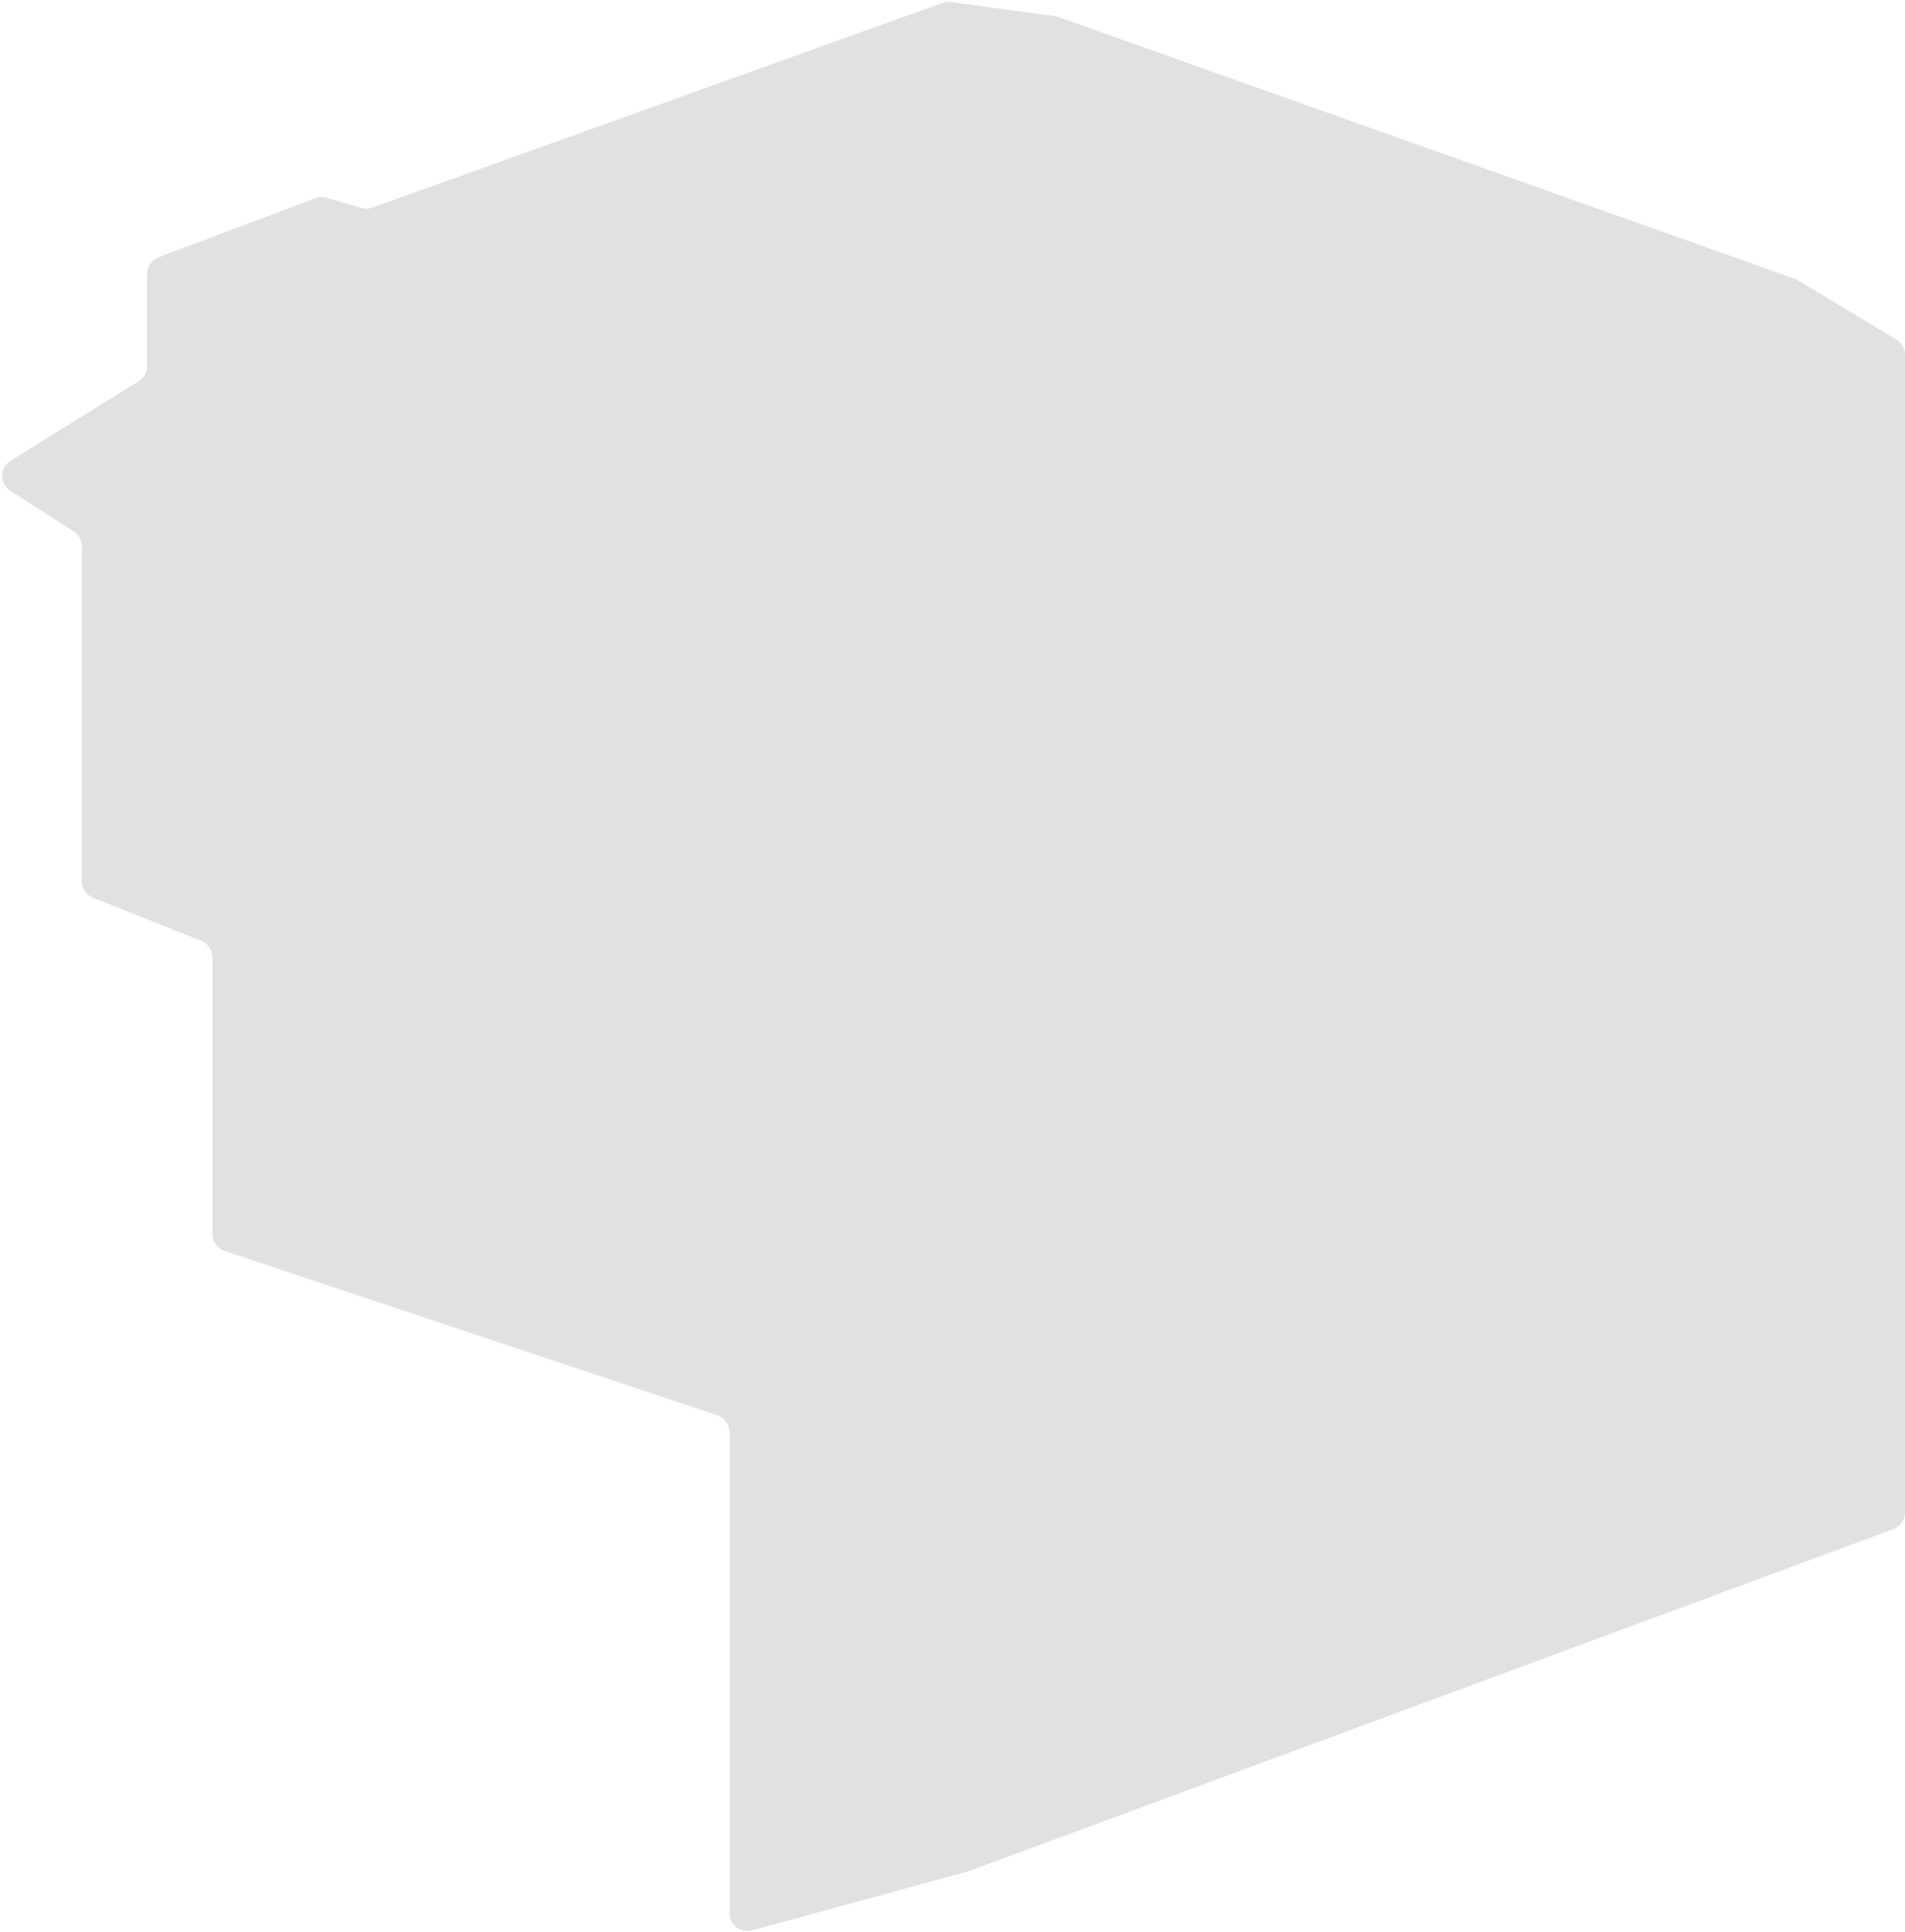 <?xml version="1.0" encoding="UTF-8"?> <svg xmlns="http://www.w3.org/2000/svg" width="641" height="650" viewBox="0 0 641 650" fill="none"> <path d="M3.514 165.134C-0.203 162.753 -0.163 157.31 3.587 154.983L46.663 128.26C48.427 127.166 49.5 125.237 49.5 123.161V92.154C49.5 89.655 51.049 87.418 53.388 86.538L106.132 66.703C107.345 66.246 108.672 66.195 109.917 66.556L121.631 69.957C122.846 70.31 124.141 70.27 125.331 69.843L317.121 0.995C318.027 0.67 318.998 0.567 319.952 0.696L354.882 5.416C355.293 5.472 355.697 5.57 356.088 5.709L603.93 93.797C604.309 93.932 604.674 94.105 605.018 94.312L638.097 114.25C639.899 115.336 641 117.286 641 119.389V508.822C641 511.333 639.436 513.578 637.081 514.449L326 629.5L253.082 649.428C249.264 650.471 245.5 647.598 245.5 643.64V481.825C245.5 479.242 243.847 476.949 241.397 476.132L75.603 420.868C73.153 420.051 71.5 417.758 71.5 415.175V322.071C71.5 319.613 70.001 317.404 67.717 316.496L31.283 302.004C28.999 301.096 27.5 298.887 27.5 296.429V183.782C27.5 181.737 26.459 179.833 24.737 178.73L3.514 165.134Z" fill="#D9D9D9" fill-opacity="0.8"></path> </svg> 